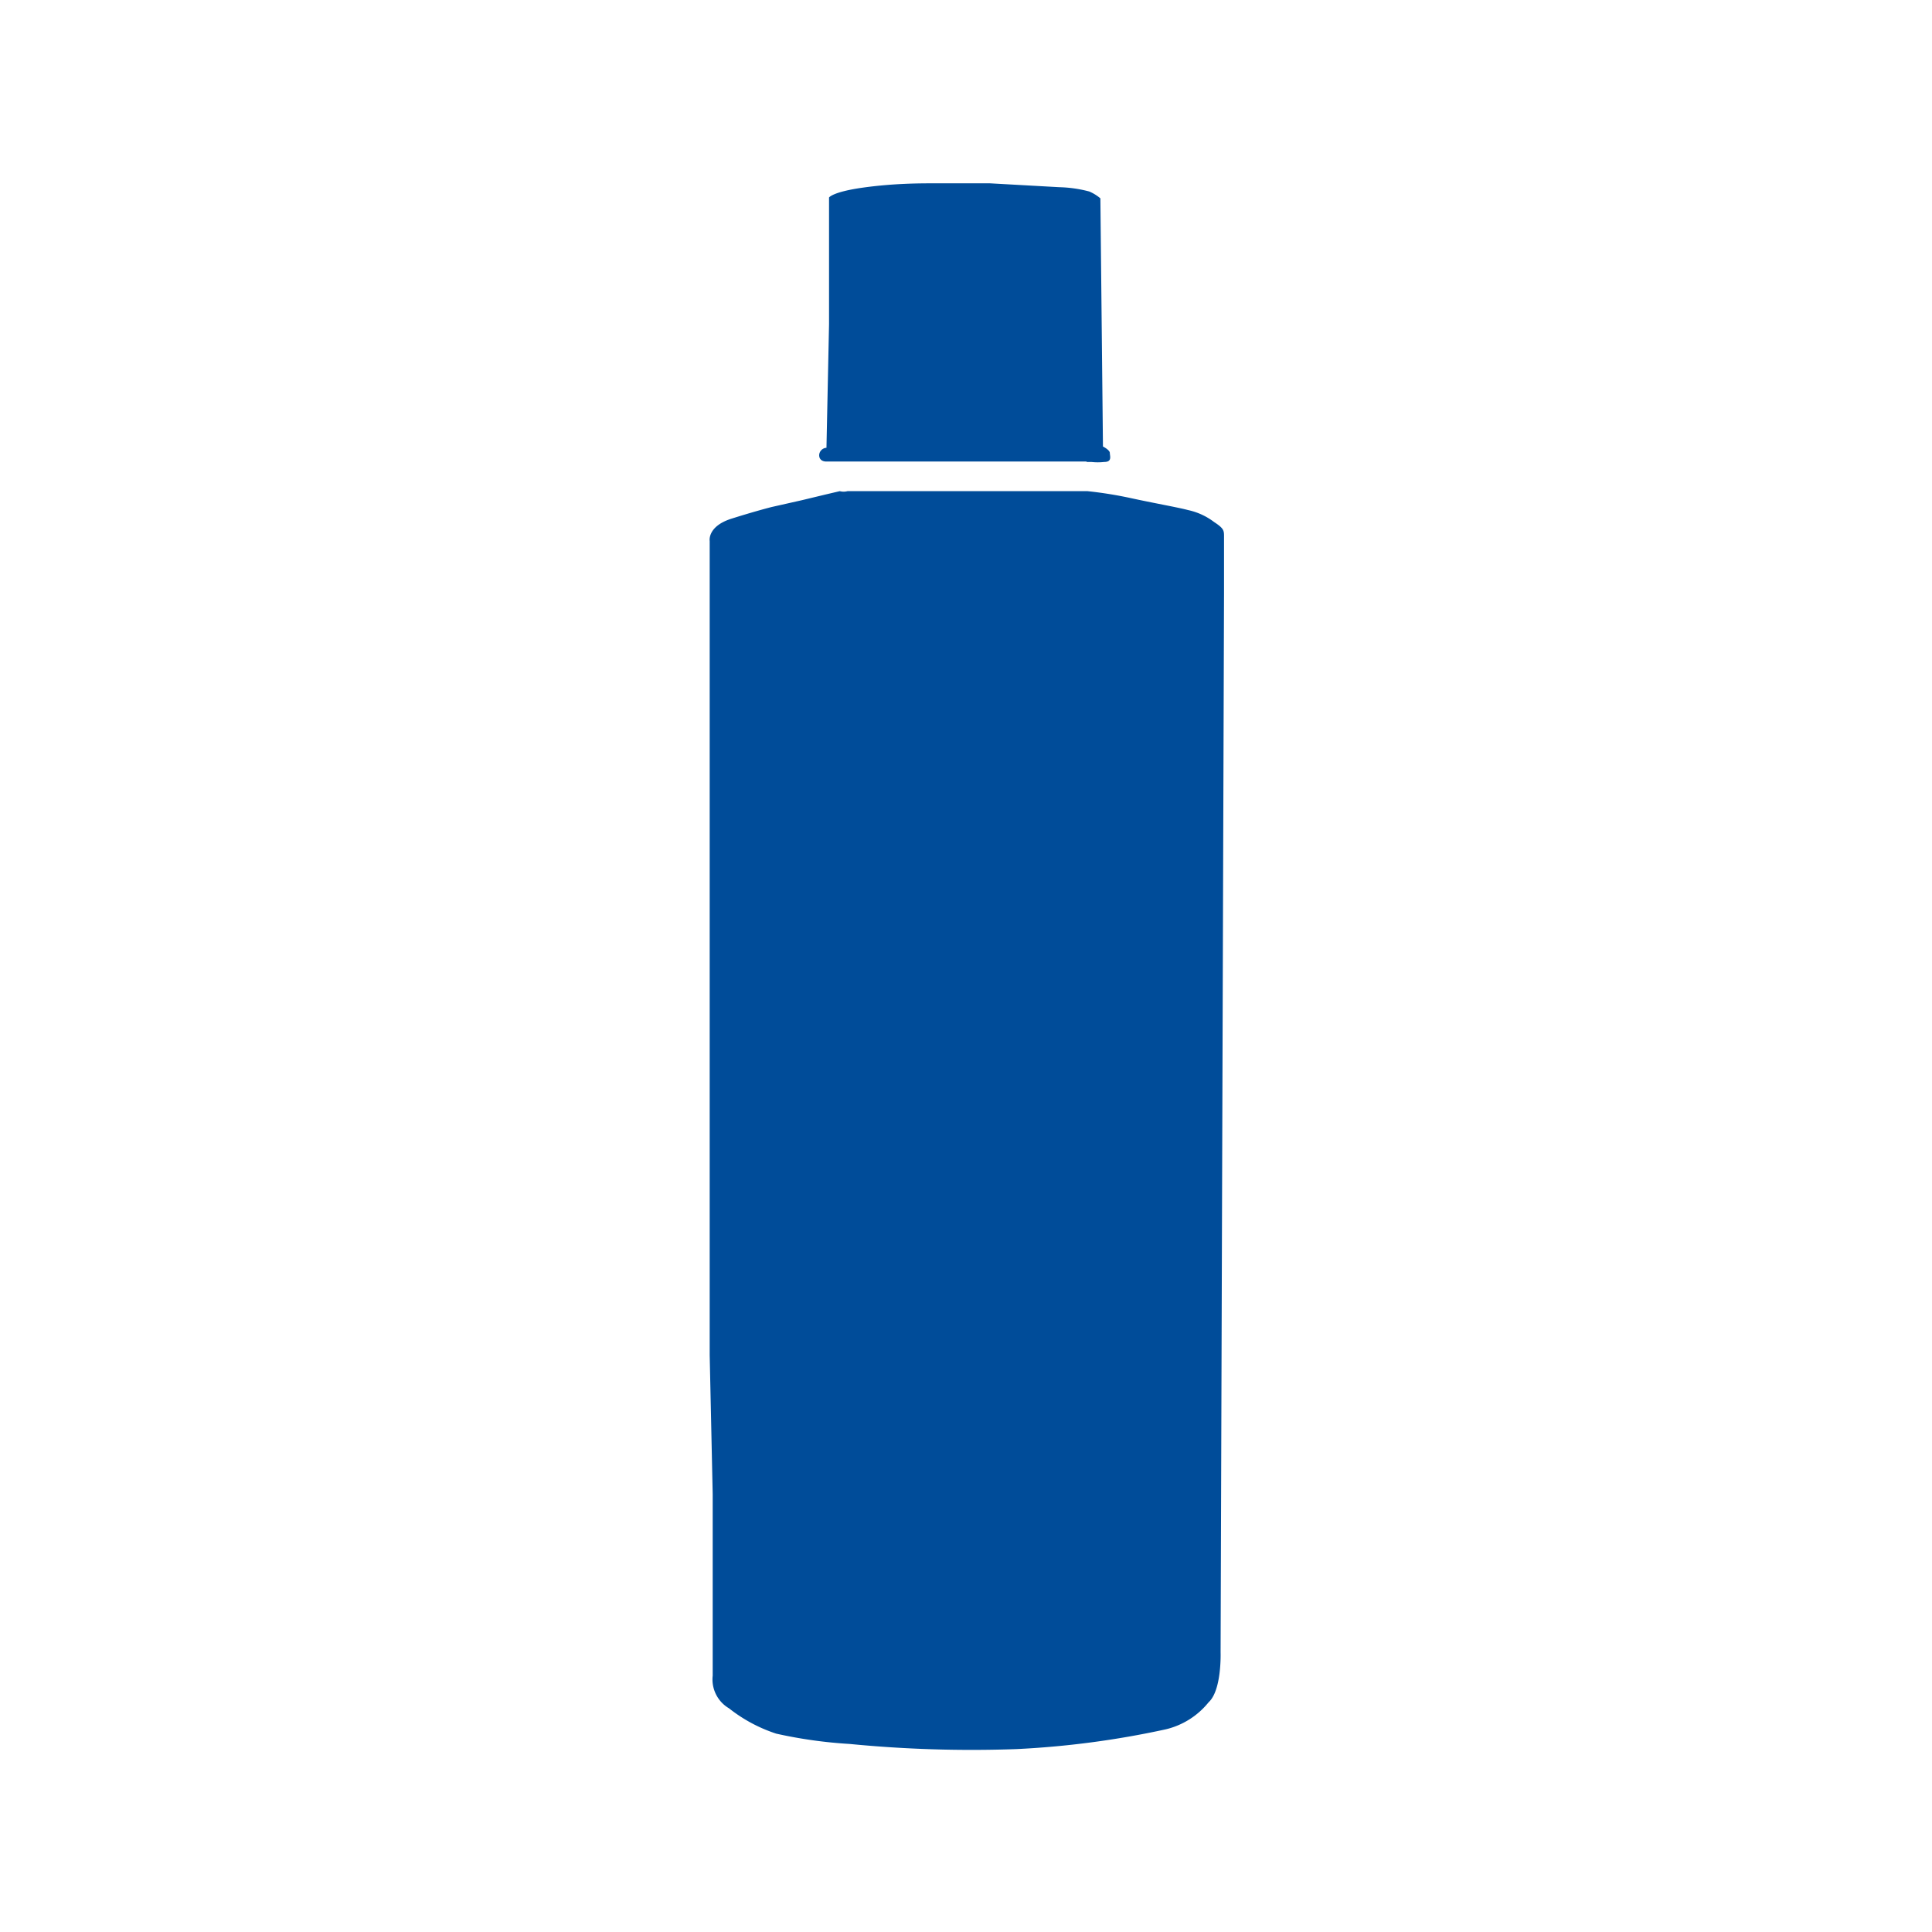 <?xml version="1.0" encoding="UTF-8"?> <svg xmlns="http://www.w3.org/2000/svg" id="Calque_1" data-name="Calque 1" viewBox="0 0 45 45"><defs fill="#000000"><style>.cls-1{fill:#004c99;}</style></defs><title>Plan de travail 1</title><path class="cls-1" d="M28.51,13.8v-.25s0-.91,0-1.05,0-.19-.23-.34a1.53,1.53,0,0,0-.61-.28c-.22-.06-.84-.17-1.34-.28a9.48,9.48,0,0,0-1-.16H19.74a.35.35,0,0,1-.18,0l-.34.08-.54.13-.71.16s-.36.09-.93.27-.51.52-.51.52l0,.67,0,5.49V23.9l0,3.55,0,4.11.07,3.24s0,3.67,0,4.23a.78.78,0,0,0,.38.76,3.55,3.55,0,0,0,1.1.59,10.77,10.77,0,0,0,1.71.24,29.23,29.23,0,0,0,3.88.12,21,21,0,0,0,3.48-.46,1.82,1.82,0,0,0,1-.63c.31-.28.28-1.16.28-1.16Z" fill="#000000"></path><path class="cls-1" d="M25.3,10.76l.12,0a1.35,1.35,0,0,0,.3,0c.19,0,.13-.14.13-.21s-.16-.15-.16-.15l-.06-5.78a1,1,0,0,0-.26-.16,3,3,0,0,0-.7-.1l-1.61-.09-1.37,0c-.24,0-.88,0-1.59.1s-.79.23-.79.23v.68l0,2.27-.06,2.88a.18.18,0,0,0-.17.17c0,.16.17.15.17.15h.51l5.56,0Z" fill="#000000"></path></svg> 